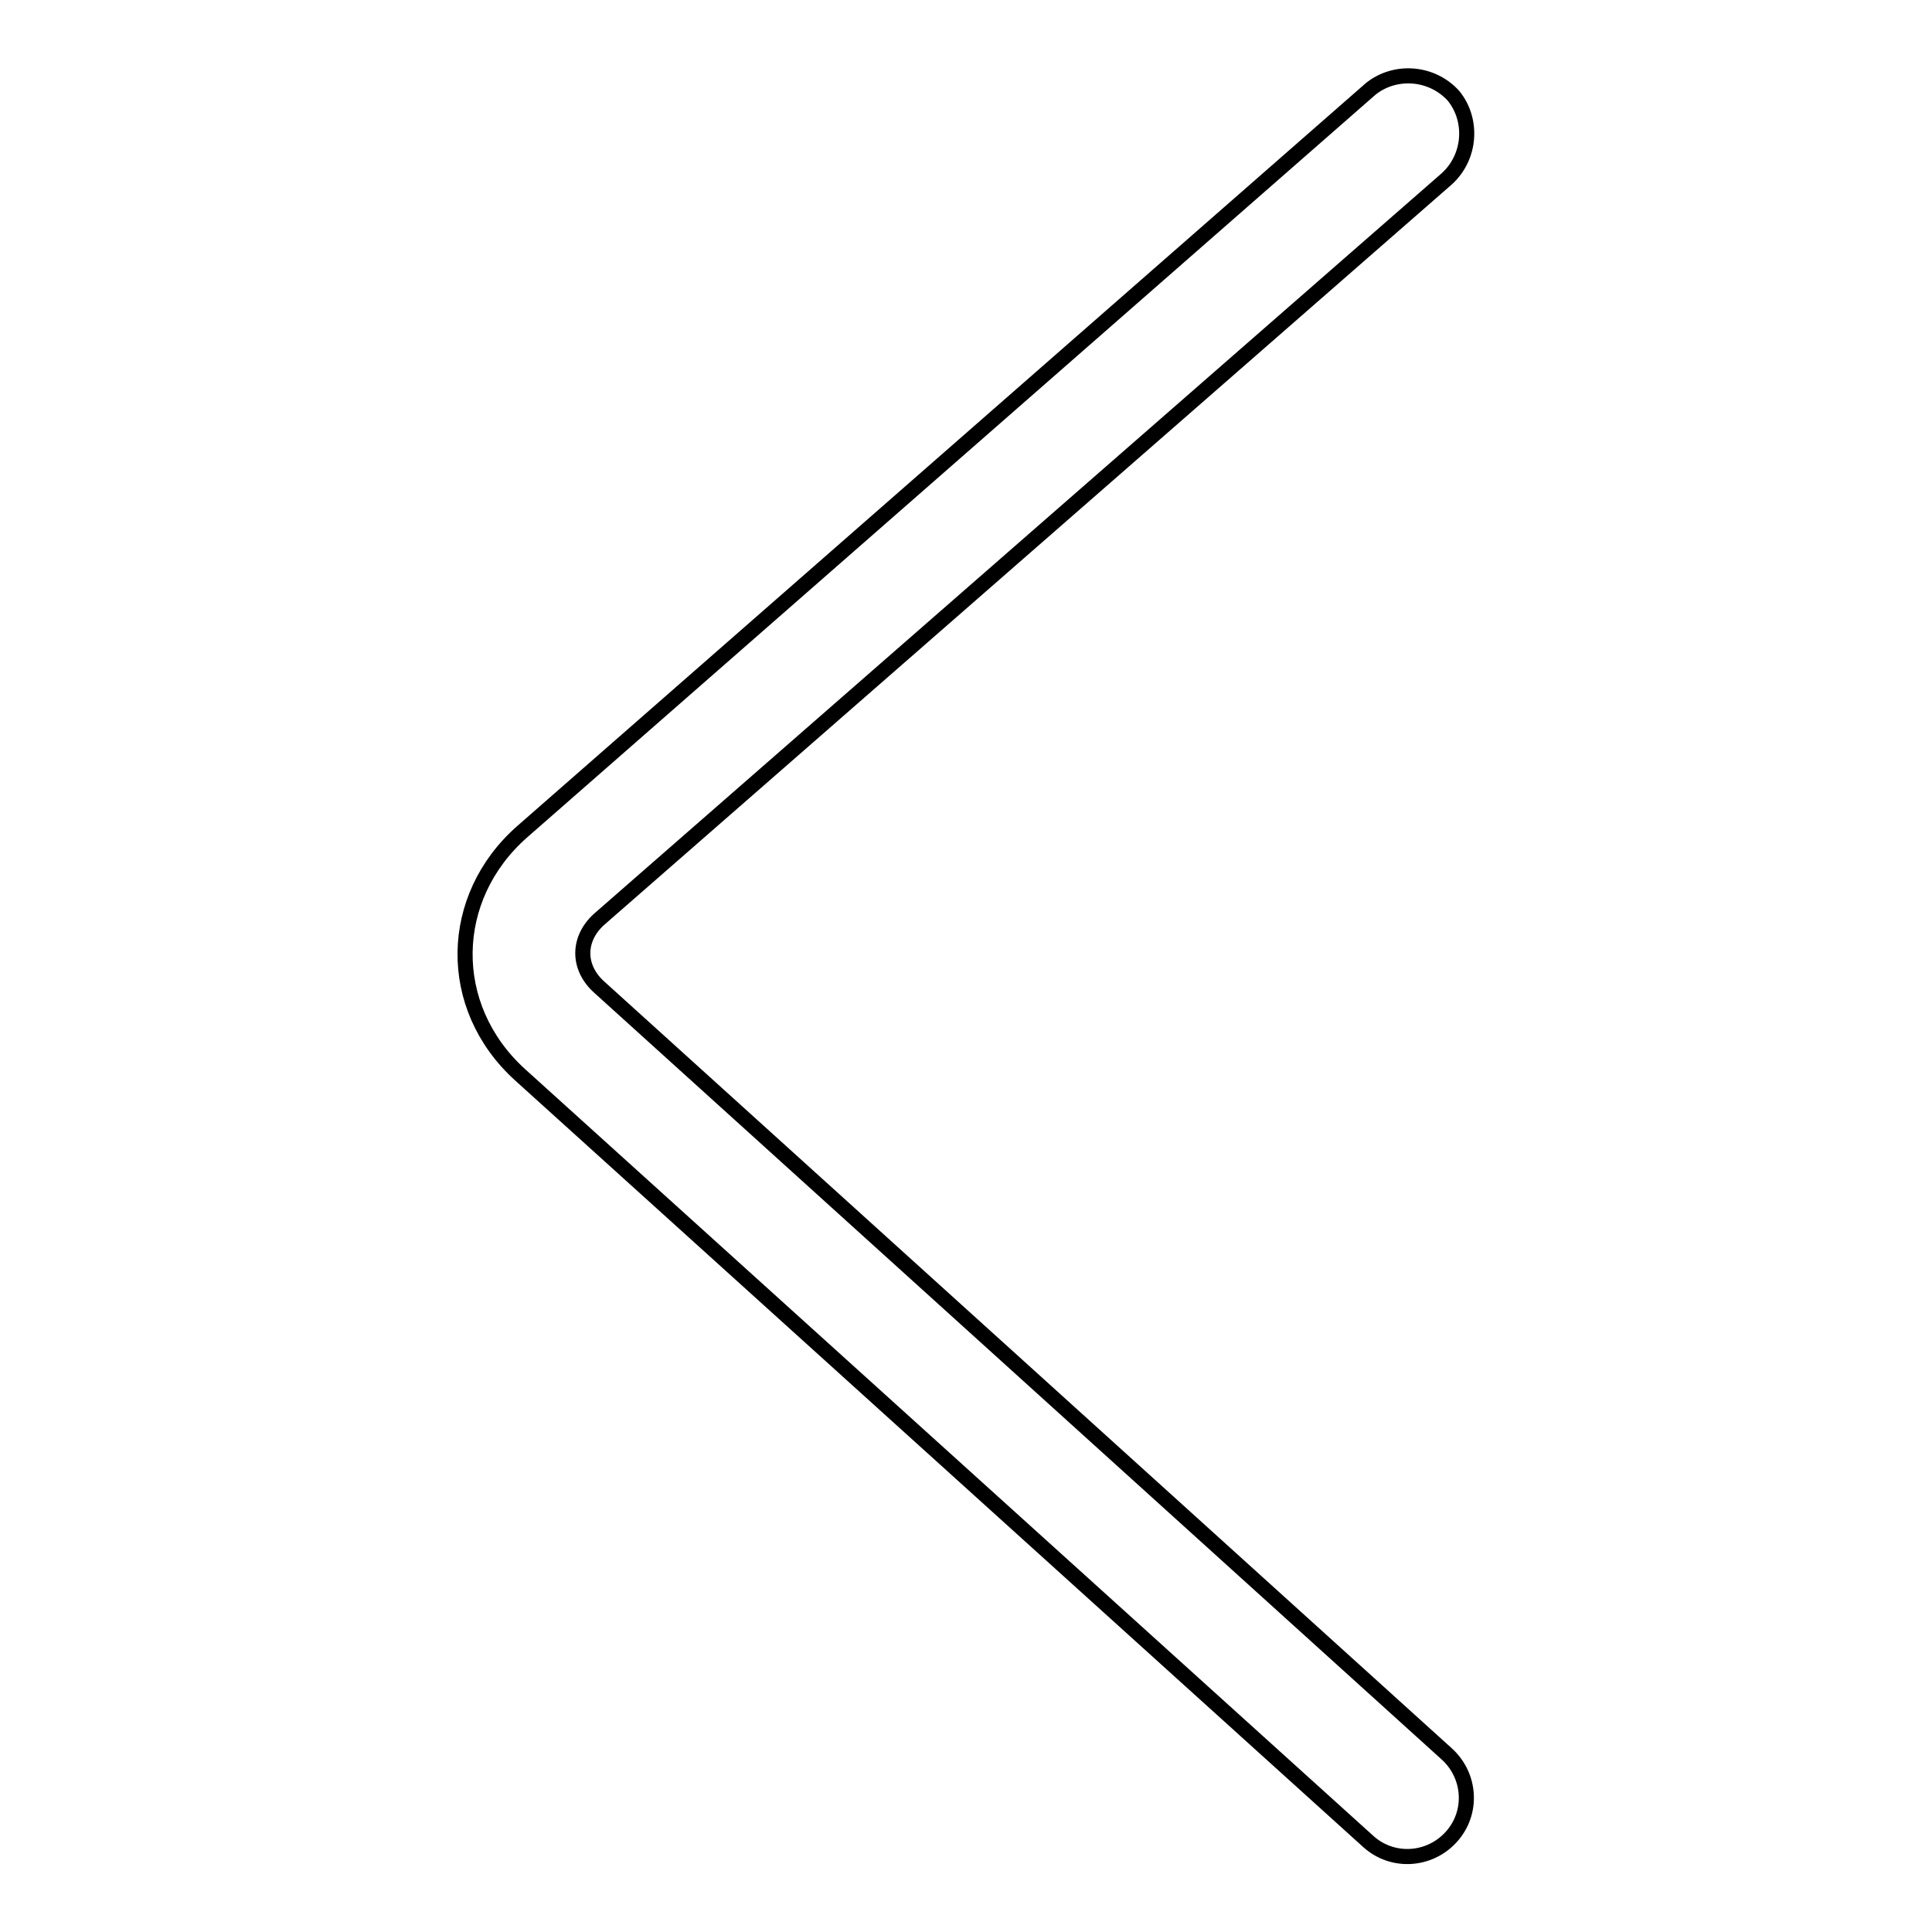 <?xml version="1.0" encoding="utf-8"?>
<!-- Svg Vector Icons : http://www.onlinewebfonts.com/icon -->
<!DOCTYPE svg PUBLIC "-//W3C//DTD SVG 1.1//EN" "http://www.w3.org/Graphics/SVG/1.1/DTD/svg11.dtd">
<svg version="1.1" xmlns="http://www.w3.org/2000/svg" xmlns:xlink="http://www.w3.org/1999/xlink" x="0px" y="0px" viewBox="0 0 256 256" enable-background="new 0 0 256 256" xml:space="preserve">
<g> <path stroke-width="2" fill-opacity="0" stroke="#000000"  d="M181.3,244c3.2,2.9,8.1,2.6,11-0.6c2.9-3.2,2.6-8.1-0.6-11L79.4,130.8c-2.9-2.6-2.9-6.4,0-9l112.3-98.1 c3.2-2.9,3.5-7.8,0.9-11c-2.9-3.2-7.8-3.5-11-0.9L69.2,110.2c-9.9,8.7-10.2,23.2-0.3,32.2L181.3,244z"/></g>
</svg>